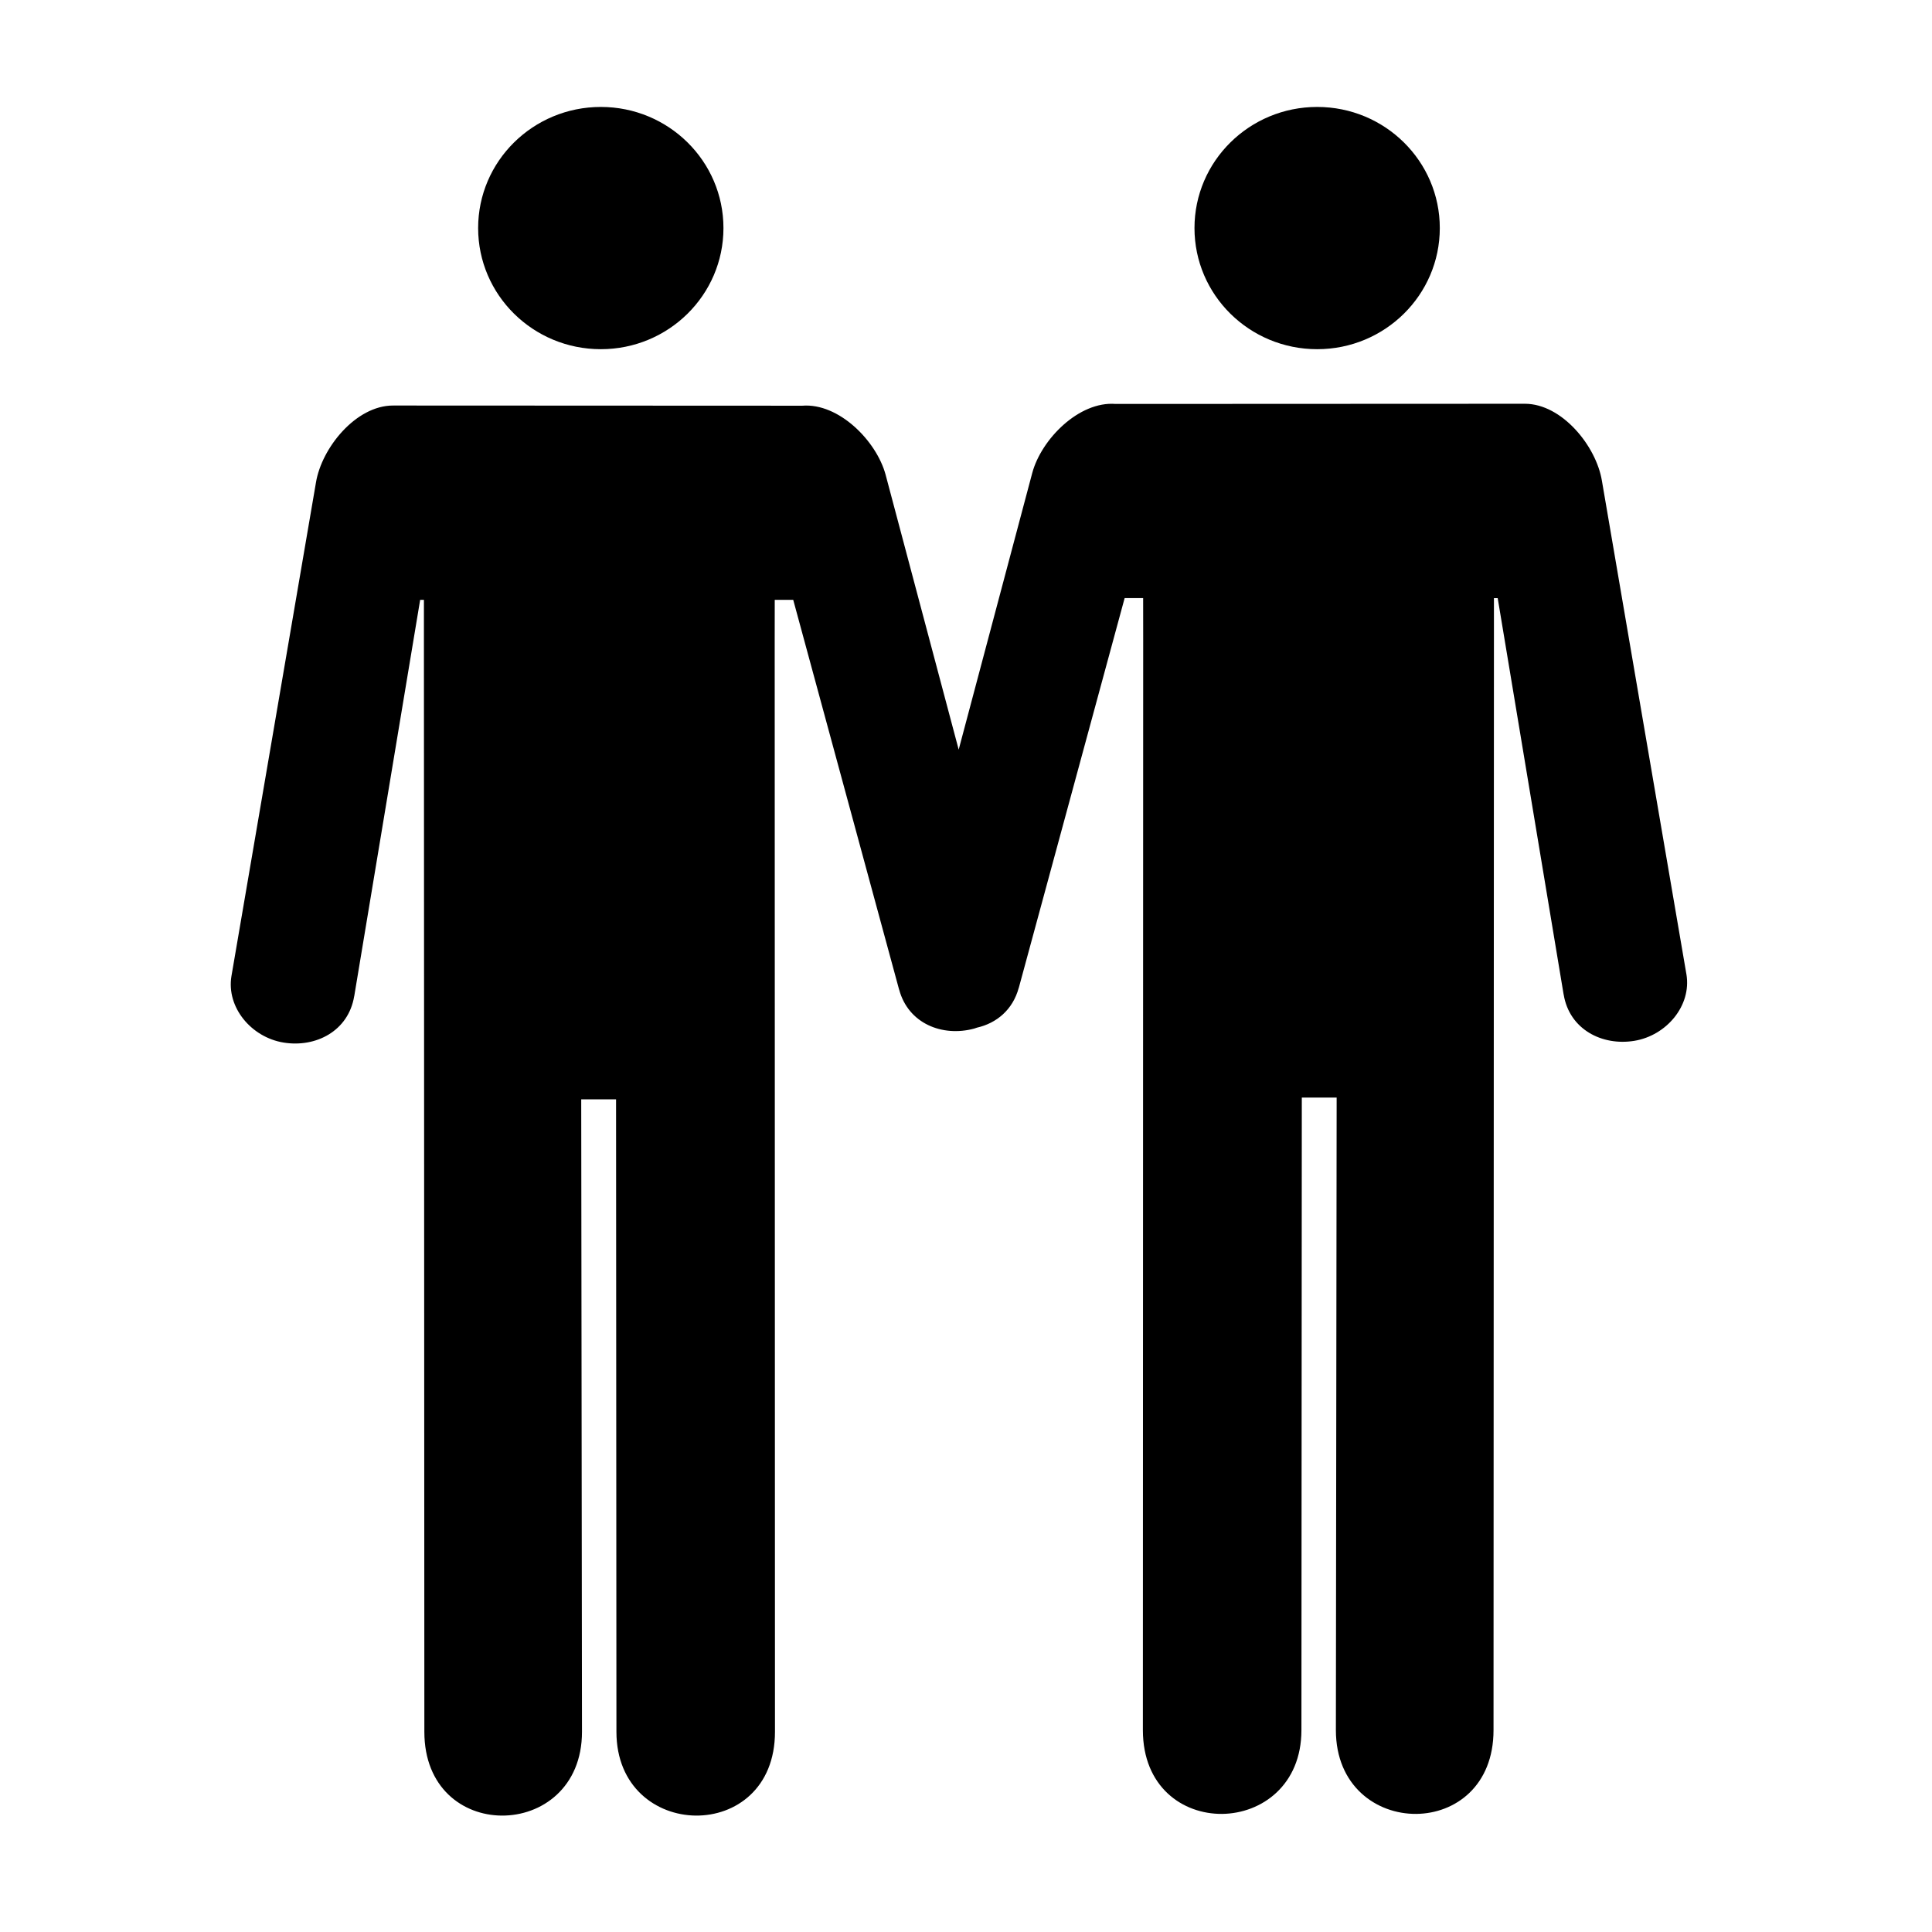 <?xml version="1.0" encoding="UTF-8"?>
<!-- Uploaded to: ICON Repo, www.svgrepo.com, Generator: ICON Repo Mixer Tools -->
<svg fill="#000000" width="800px" height="800px" version="1.1" viewBox="144 144 512 512" xmlns="http://www.w3.org/2000/svg">
 <g>
  <path d="m590.92 402.21-22.395-130.79c-1.516-9.246-10.617-20.418-20.418-20.418-0.098 0-0.172 0-0.258 0.004v-0.004l-108.21 0.047c-9.672-0.77-19.672 9.324-22.082 18.289l-19.496 73.32-19.367-72.852c-2.414-8.957-12.41-19.059-22.082-18.289l-108.21-0.047v0.004c-0.086-0.004-0.168-0.004-0.258-0.004-9.801 0-18.898 11.176-20.418 20.418l-22.395 130.8c-1.367 8.281 5.266 16.207 13.805 17.602 8.551 1.395 17.199-3.043 18.723-12.273h0.012l17.473-105.05h0.996v10.844l0.117 289.14c0 14.816 10.168 22.113 20.461 22.199 10.602 0.098 21.312-7.422 21.312-22.199l-0.203-167.62h9.234l0.098 167.62c0 14.574 10.508 22.082 21.008 22.199 10.504 0.105 21.008-7.184 21.008-22.199l-0.074-288.83 0.012-11.156h4.898l28.059 103.29 0.012-0.004c2.422 9.035 11.477 12.594 19.852 10.344 0.266-0.082 0.523-0.172 0.789-0.262 5.141-1.164 9.48-4.711 11.055-10.555l0.012 0.012 28.051-103.29h4.902l0.012 11.156-0.082 288.84c0 15.012 10.504 22.309 21.008 22.207 10.5-0.121 21.008-7.648 21.008-22.207l0.102-167.62h9.234l-0.203 167.62c0 14.785 10.723 22.297 21.312 22.207 10.293-0.102 20.465-7.394 20.465-22.207l0.109-289.14v-10.844h0.996l17.473 105.05h0.012c1.516 9.234 10.172 13.672 18.727 12.27 8.551-1.41 15.176-9.332 13.809-17.609z"/>
  <path d="m303.23 236.54c17.945 0 32.492-14.375 32.492-32.102 0-17.723-14.547-32.098-32.492-32.098-17.965 0-32.52 14.375-32.52 32.098 0 17.727 14.555 32.102 32.52 32.102z"/>
  <path d="m493.07 236.54c17.945 0 32.492-14.375 32.492-32.102 0-17.723-14.547-32.098-32.492-32.098-17.961 0-32.52 14.375-32.52 32.098 0 17.727 14.551 32.102 32.52 32.102z"/>
 </g>
</svg>